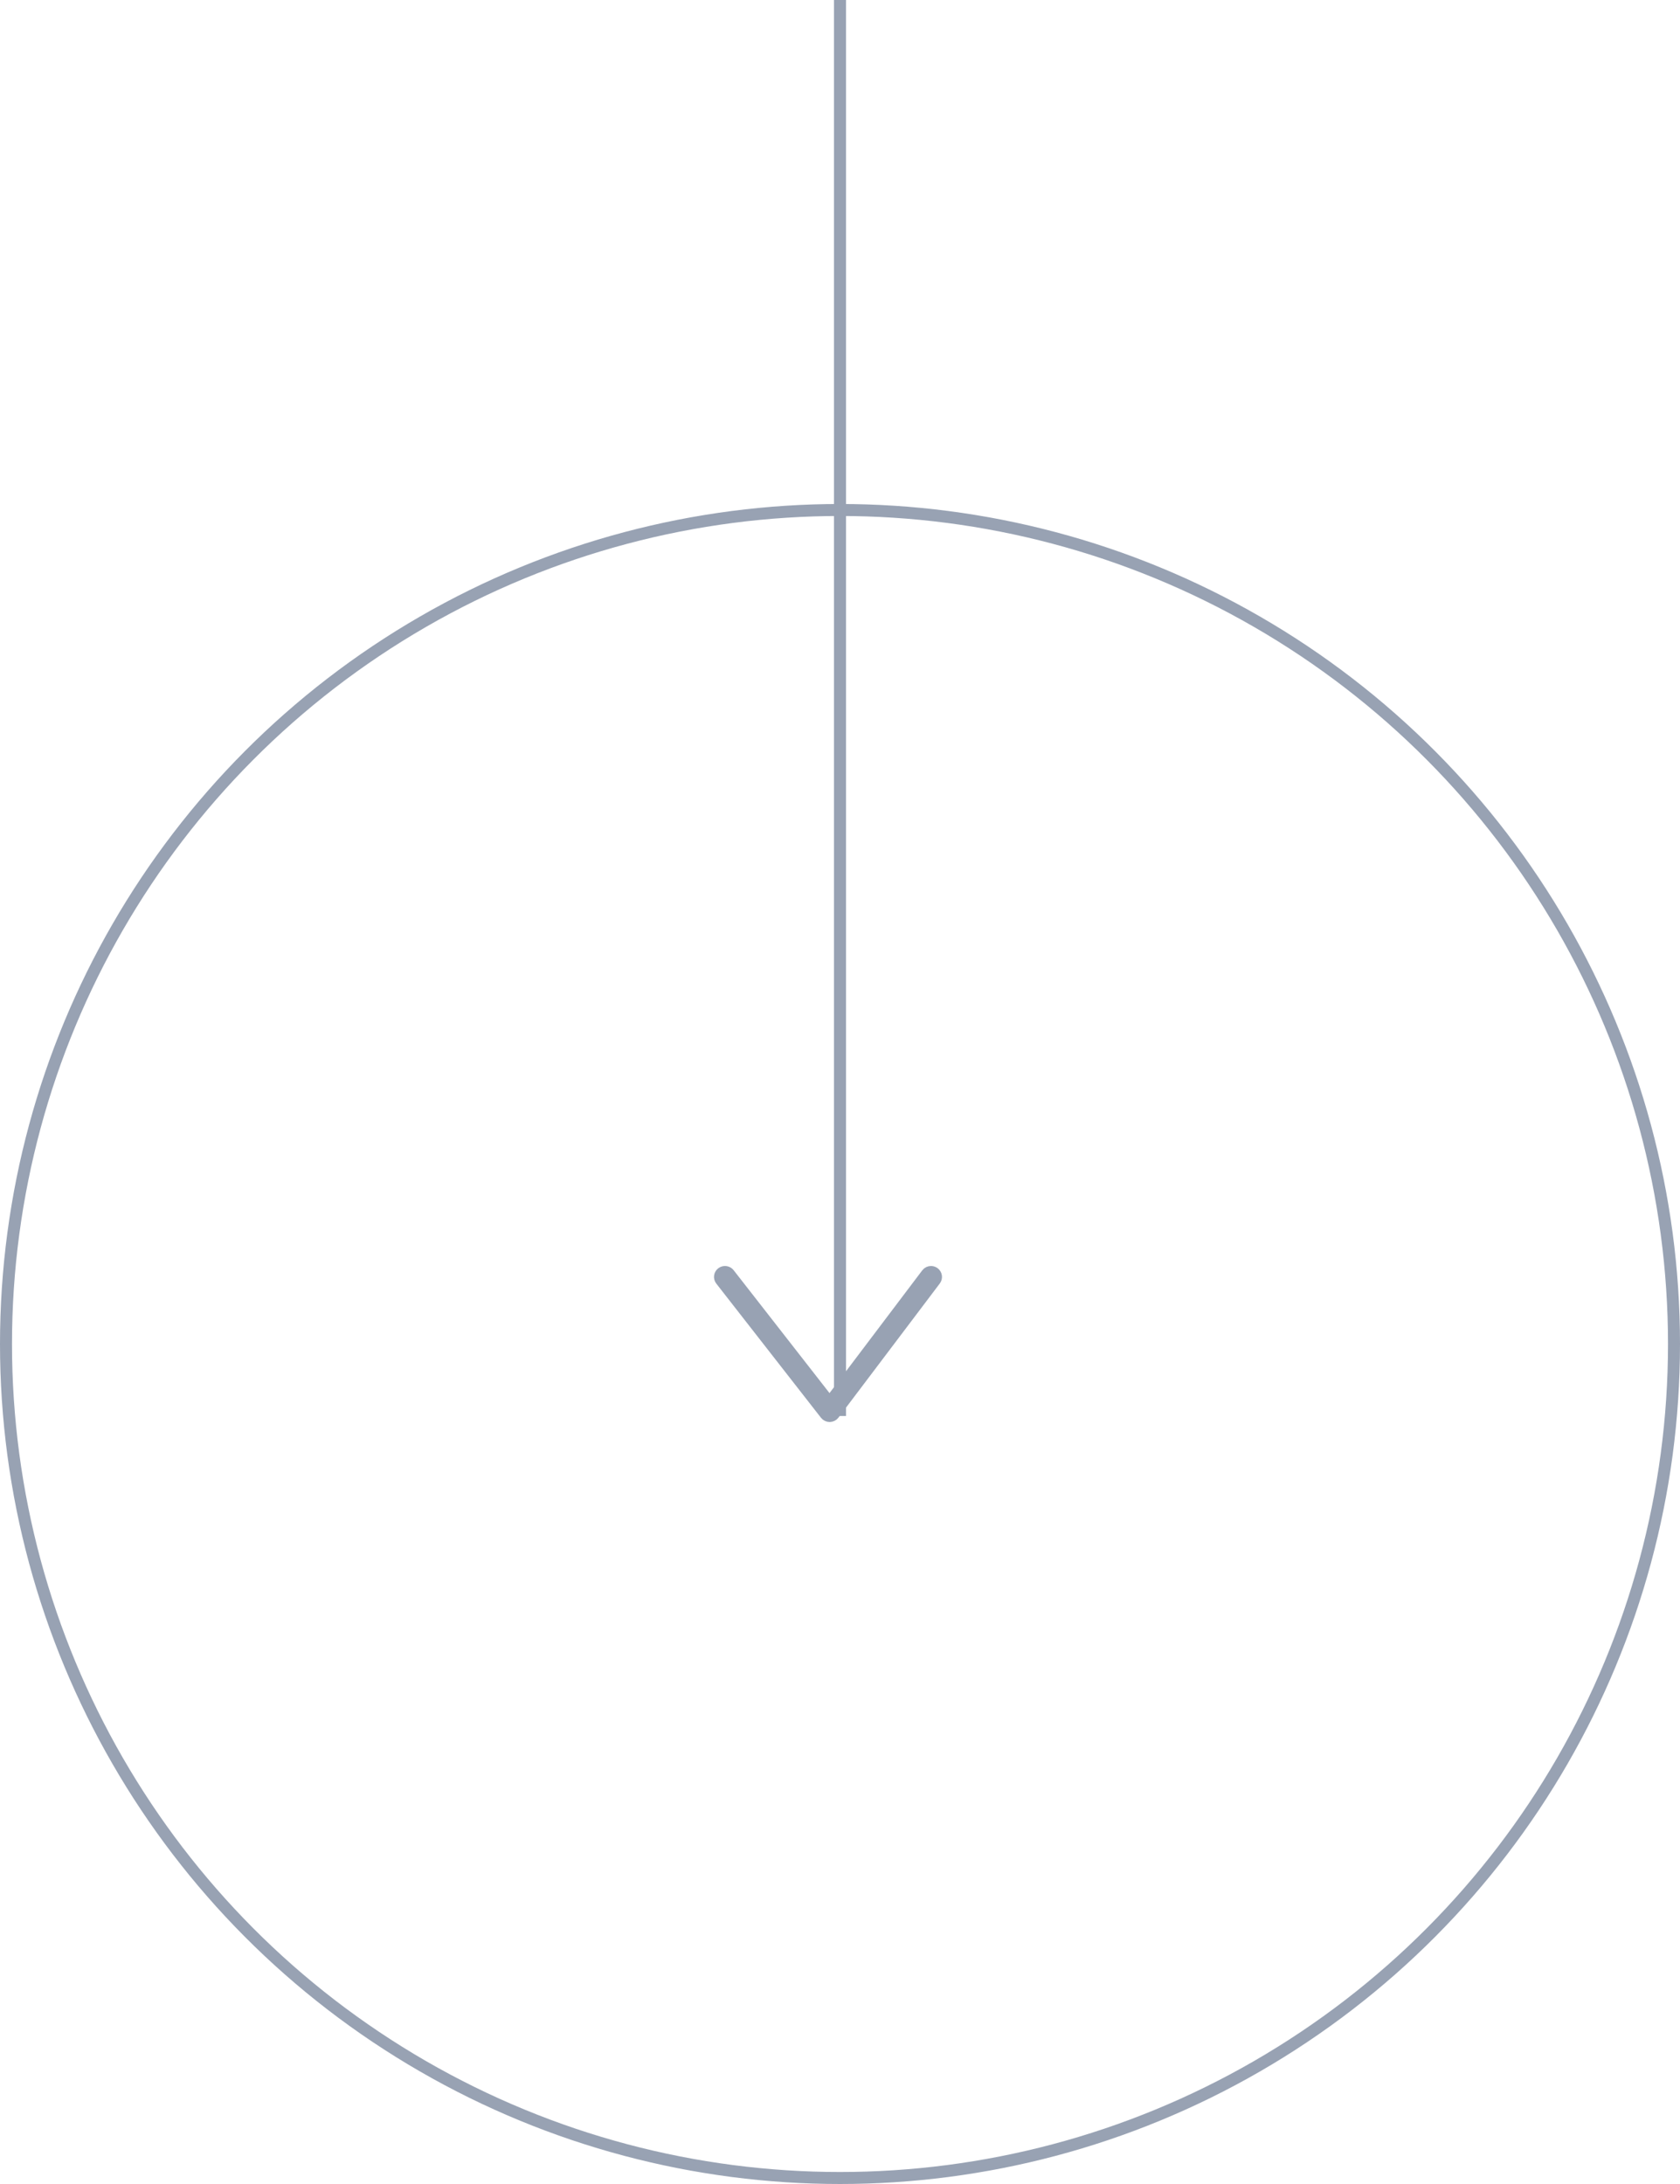<svg width="70" height="91" viewBox="0 0 70 91" fill="none" xmlns="http://www.w3.org/2000/svg">
<circle cx="35" cy="56" r="34.75" stroke="#98A2B3" stroke-width="0.5"/>
<path d="M35 59L35 -1.66893e-06" stroke="#98A2B3" stroke-width="0.5"/>
<g clip-path="url(#clip0_345_86945)">
<path d="M38.792 53C38.836 53 38.879 53.014 38.916 53.041C39.008 53.108 39.027 53.236 38.959 53.327L34.736 58.917C34.697 58.969 34.636 58.999 34.571 59L34.569 59C34.505 59 34.444 58.971 34.405 58.92L30.043 53.33C29.973 53.24 29.99 53.112 30.081 53.042C30.172 52.974 30.302 52.99 30.372 53.08L34.566 58.456L38.626 53.083C38.666 53.029 38.729 53 38.792 53L38.792 53Z" fill="#98A2B3" stroke="#98A2B3" stroke-width="0.5"/>
</g>
<defs>
<clipPath id="clip0_345_86945">
<rect width="12" height="12" fill="white" transform="translate(40 64) rotate(180)"/>
</clipPath>
</defs>
</svg>
